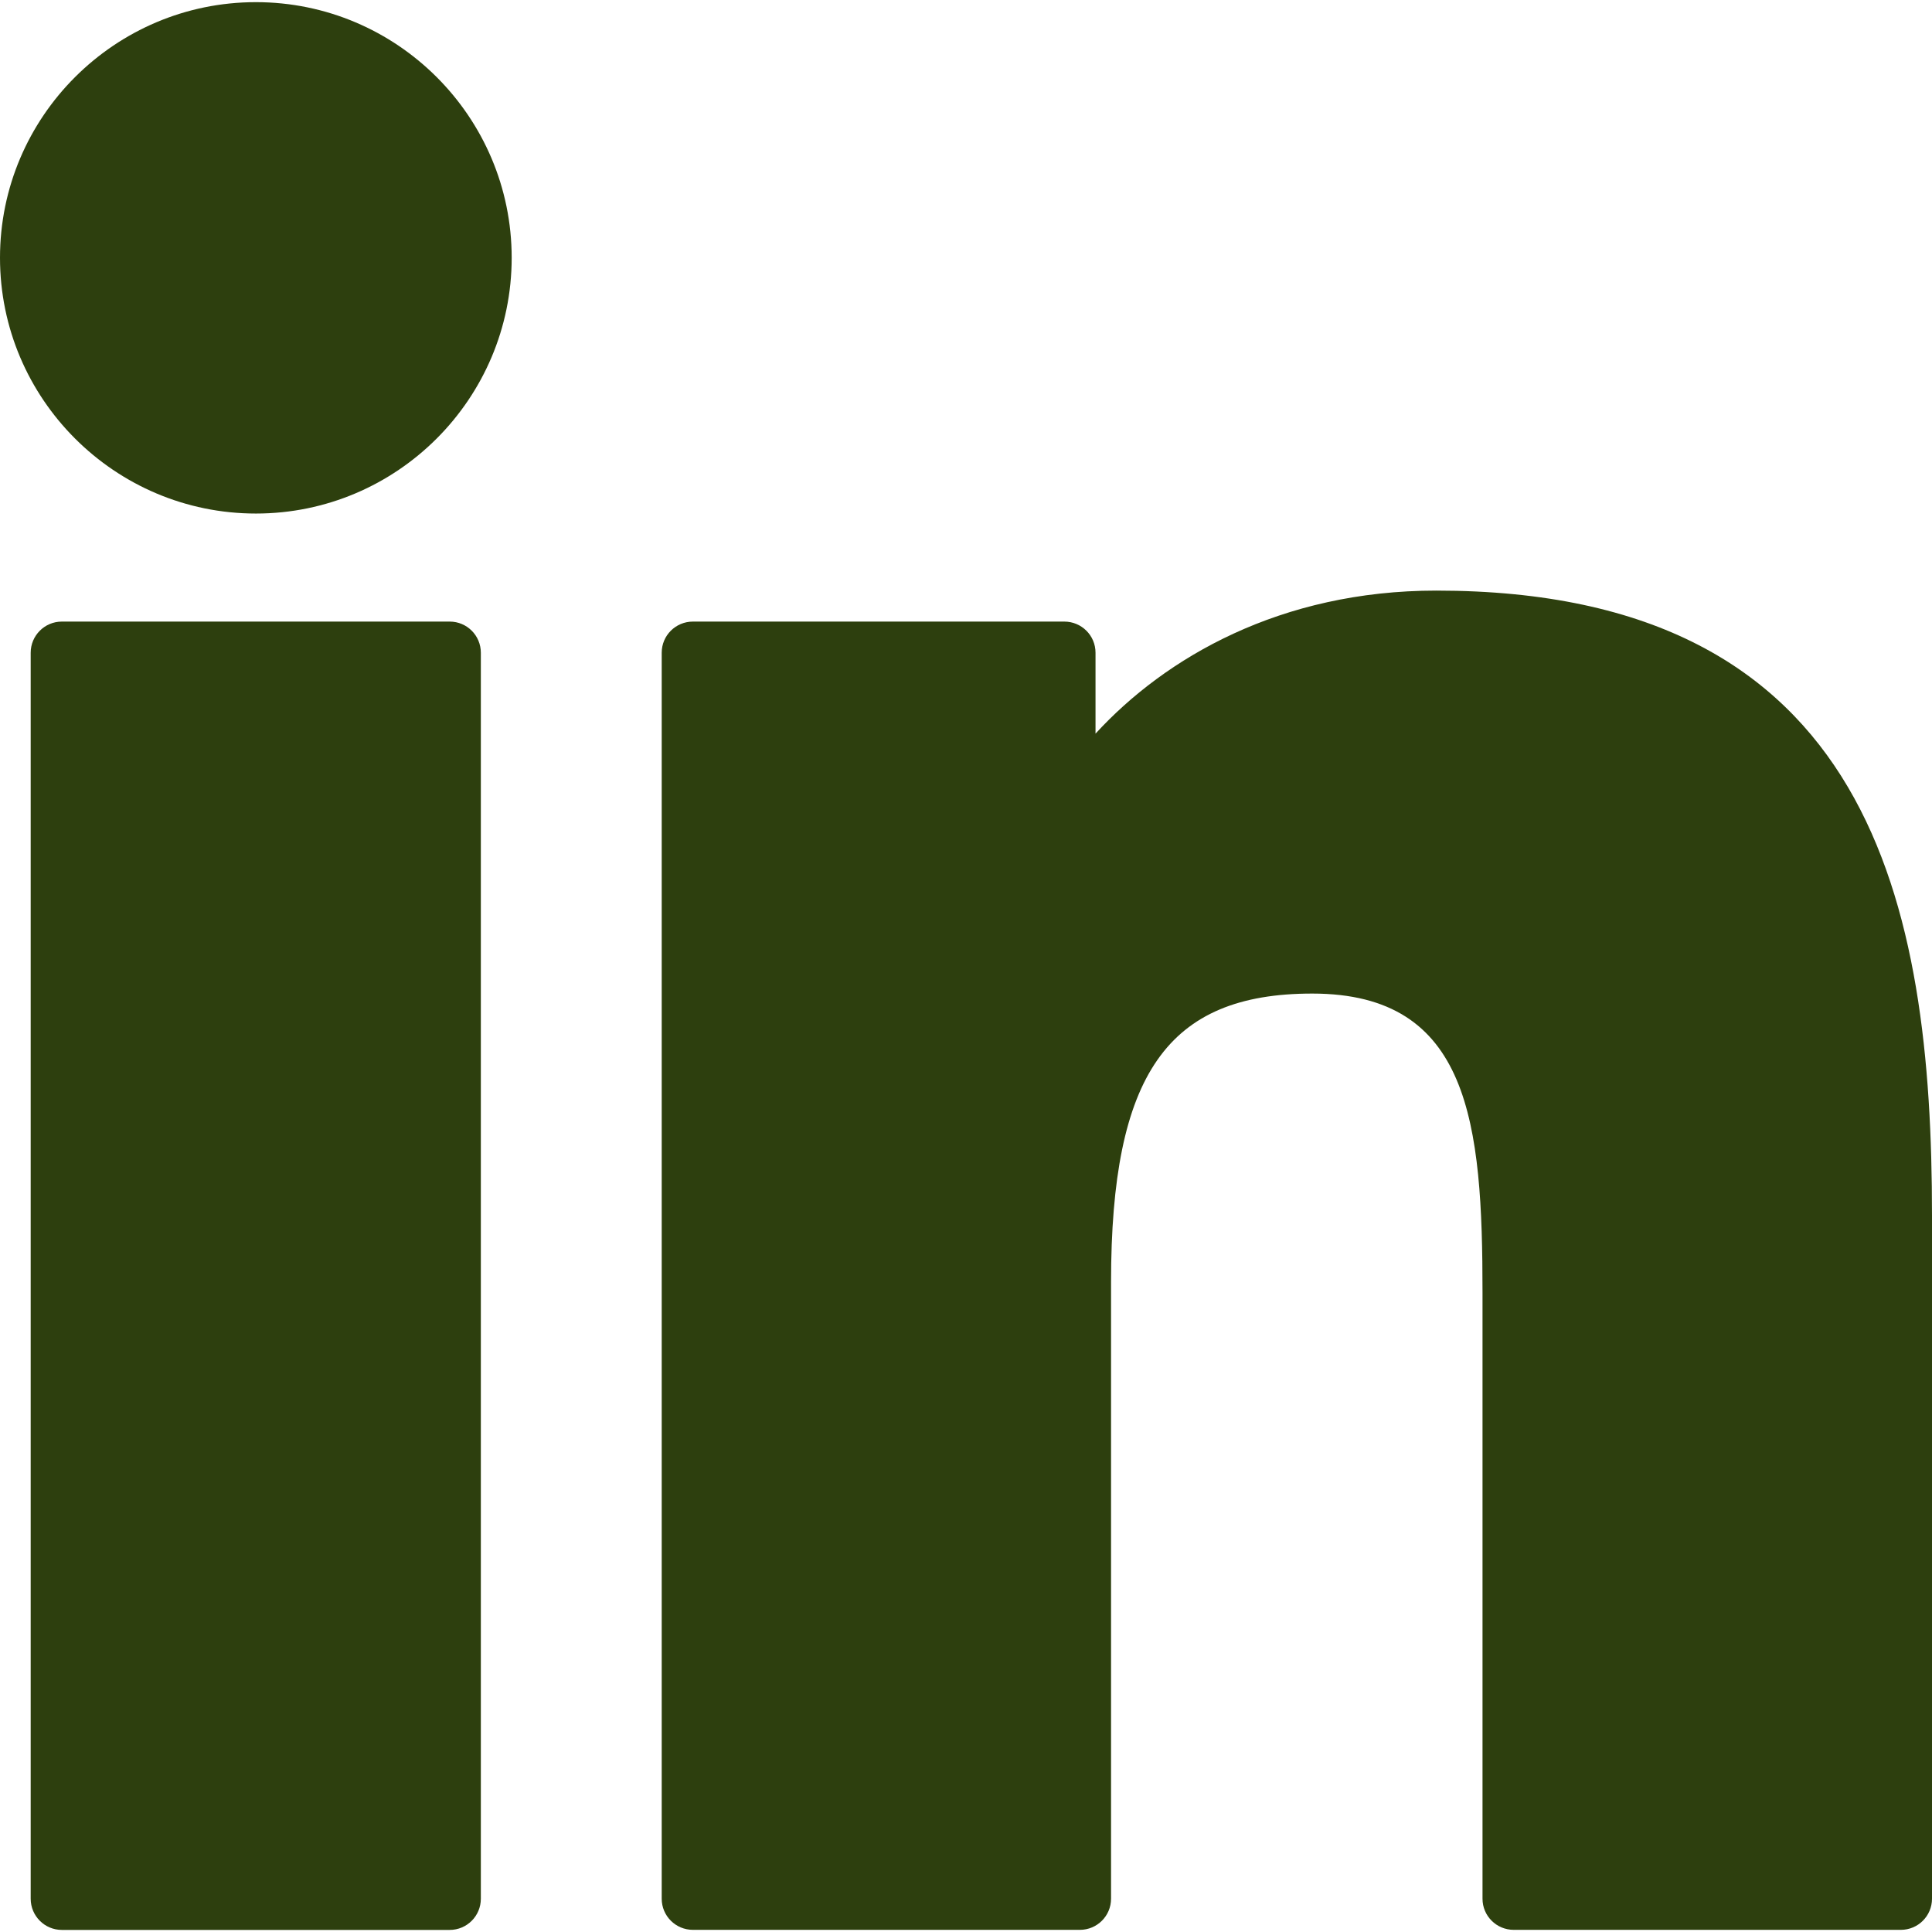 <svg width="26" height="26" viewBox="0 0 26 26" fill="none" xmlns="http://www.w3.org/2000/svg">
<g clip-path="url(#clip0_550_4058)">
<path d="M6.052 8.365H0.832C0.601 8.365 0.413 8.553 0.413 8.784V25.552C0.413 25.784 0.601 25.972 0.832 25.972H6.052C6.284 25.972 6.471 25.784 6.471 25.552V8.784C6.471 8.553 6.284 8.365 6.052 8.365Z" fill="#2D3F0E"/>
<path d="M3.444 0.029C1.545 0.029 0 1.572 0 3.469C0 5.367 1.545 6.911 3.444 6.911C5.342 6.911 6.886 5.367 6.886 3.469C6.886 1.572 5.342 0.029 3.444 0.029Z" fill="#2D3F0E"/>
<path d="M19.329 7.948C17.232 7.948 15.683 8.849 14.743 9.873V8.784C14.743 8.552 14.555 8.365 14.323 8.365H9.325C9.093 8.365 8.905 8.552 8.905 8.784V25.552C8.905 25.784 9.093 25.971 9.325 25.971H14.533C14.764 25.971 14.952 25.784 14.952 25.552V17.256C14.952 14.46 15.711 13.371 17.66 13.371C19.783 13.371 19.951 15.117 19.951 17.399V25.552C19.951 25.784 20.139 25.971 20.371 25.971H25.581C25.812 25.971 26 25.784 26 25.552V16.355C26 12.197 25.207 7.948 19.329 7.948Z" fill="#2D3F0E"/>
</g>
<defs>
<clipPath id="clip0_550_4058">
<rect width="26" height="26" fill="white"/>
</clipPath>
</defs>
</svg>
